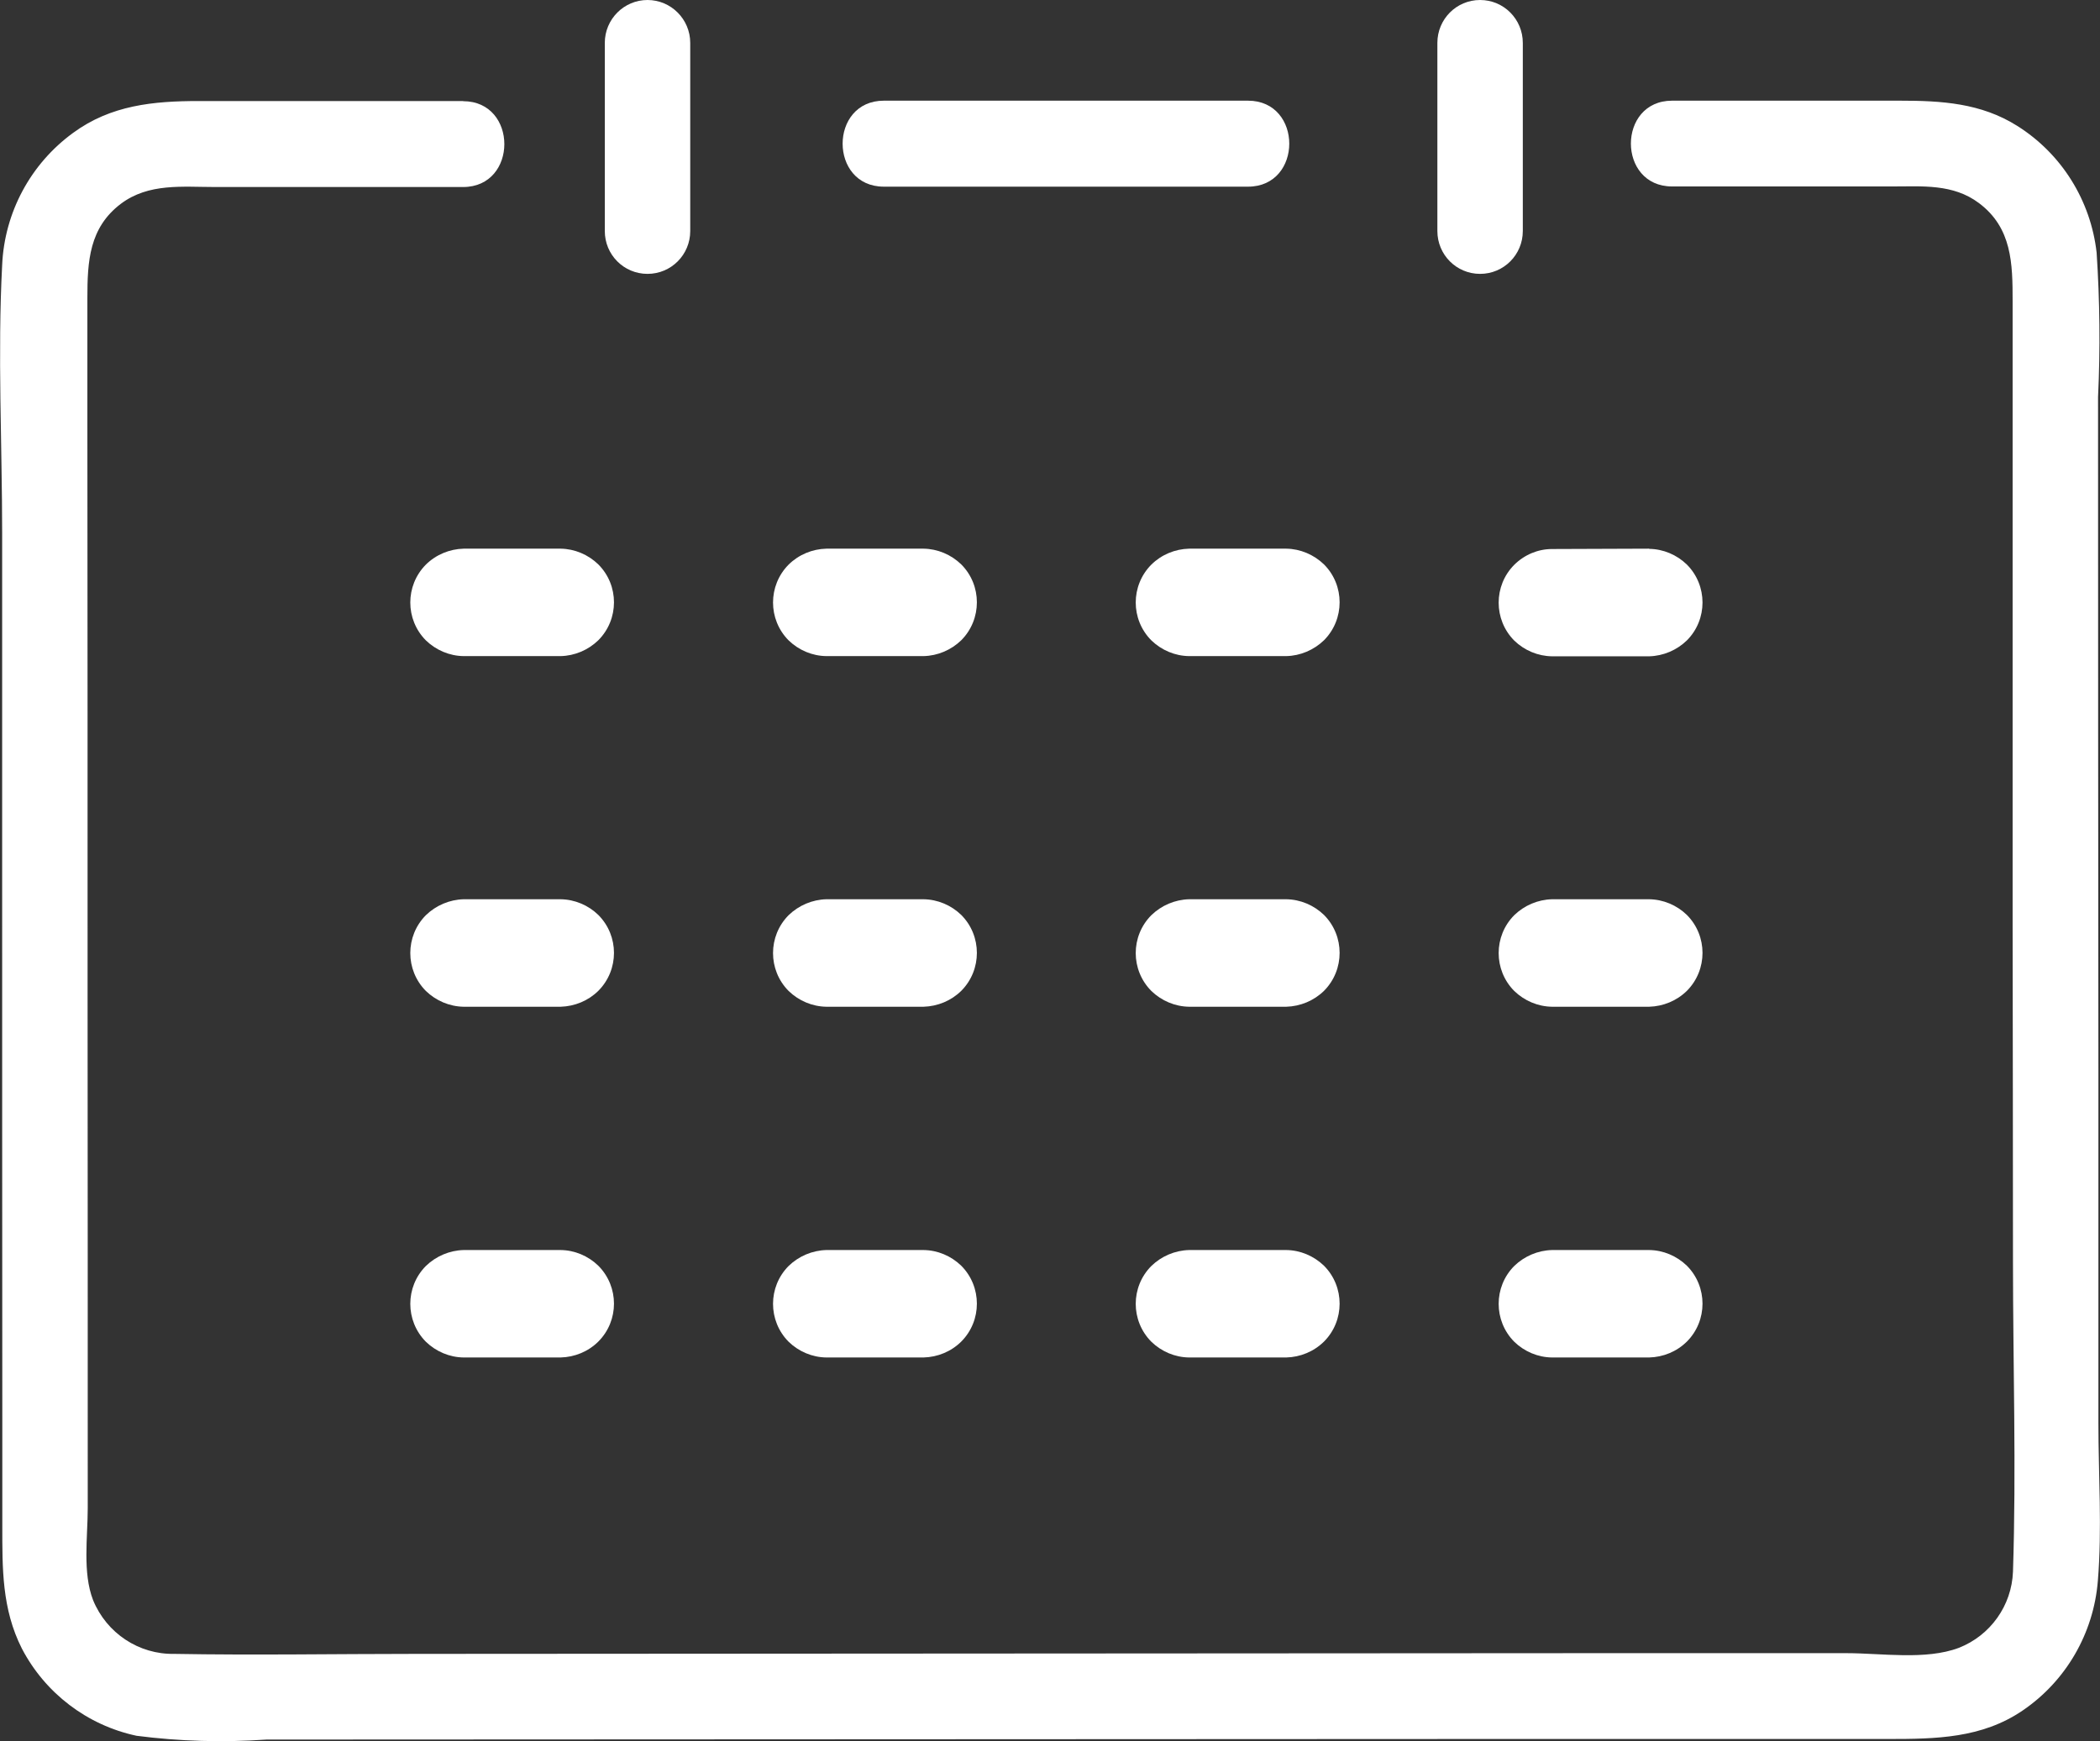 <svg width="41" height="34" viewBox="0 0 41 34" fill="none" xmlns="http://www.w3.org/2000/svg">
<rect x="0" y="0" width="41" height="34" fill="#333333" stroke="none"/>
<g clip-path="url(#clip0_335_309)">
<path d="M24.366 1.966H17.256C16.183 1.966 16.183 3.645 17.256 3.645H24.366C25.44 3.645 25.44 1.966 24.366 1.966Z" fill="white"/>
<path d="M10.946 10.714H9.052C8.778 10.721 8.513 10.83 8.315 11.025C7.909 11.434 7.909 12.097 8.315 12.505C8.513 12.697 8.778 12.809 9.052 12.812H10.946C11.22 12.806 11.485 12.694 11.682 12.502C12.089 12.093 12.089 11.43 11.682 11.022C11.485 10.83 11.22 10.718 10.946 10.714Z" fill="white"/>
<path d="M18.031 10.714H16.134C15.859 10.721 15.595 10.83 15.397 11.025C14.991 11.434 14.991 12.097 15.397 12.505C15.595 12.697 15.859 12.809 16.134 12.812H18.031C18.306 12.806 18.57 12.694 18.768 12.502C19.174 12.093 19.174 11.43 18.768 11.022C18.57 10.83 18.306 10.718 18.031 10.714Z" fill="white"/>
<path d="M25.113 10.714H23.216C22.941 10.721 22.677 10.83 22.479 11.025C22.072 11.434 22.072 12.097 22.479 12.505C22.677 12.697 22.941 12.809 23.216 12.812H25.113C25.387 12.806 25.651 12.694 25.85 12.502C26.256 12.093 26.256 11.43 25.85 11.022C25.651 10.83 25.387 10.718 25.113 10.714Z" fill="white"/>
<path d="M32.198 10.714L30.301 10.721C30.026 10.721 29.762 10.833 29.564 11.029C29.158 11.437 29.158 12.1 29.564 12.509C29.762 12.701 30.026 12.812 30.301 12.816H32.198C32.473 12.809 32.737 12.697 32.935 12.505C33.341 12.097 33.341 11.434 32.935 11.025C32.737 10.833 32.473 10.721 32.198 10.718V10.714Z" fill="white"/>
<path d="M10.946 17.56H9.052C8.778 17.567 8.513 17.679 8.315 17.871C7.909 18.279 7.909 18.943 8.315 19.351C8.513 19.543 8.778 19.655 9.052 19.659H10.946C11.22 19.651 11.485 19.543 11.682 19.348C12.089 18.939 12.089 18.276 11.682 17.867C11.485 17.675 11.22 17.564 10.946 17.56Z" fill="white"/>
<path d="M18.031 17.56H16.134C15.859 17.567 15.595 17.679 15.397 17.871C14.991 18.279 14.991 18.943 15.397 19.351C15.595 19.543 15.859 19.655 16.134 19.659H18.031C18.306 19.651 18.57 19.543 18.768 19.348C19.174 18.939 19.174 18.276 18.768 17.867C18.57 17.675 18.306 17.564 18.031 17.56Z" fill="white"/>
<path d="M25.113 17.56H23.216C22.941 17.567 22.677 17.679 22.479 17.871C22.072 18.279 22.072 18.943 22.479 19.351C22.677 19.543 22.941 19.655 23.216 19.659H25.113C25.387 19.651 25.651 19.543 25.85 19.348C26.256 18.939 26.256 18.276 25.85 17.867C25.651 17.675 25.387 17.564 25.113 17.56Z" fill="white"/>
<path d="M32.198 17.56H30.301C30.026 17.567 29.762 17.679 29.564 17.871C29.158 18.279 29.158 18.943 29.564 19.351C29.762 19.543 30.026 19.655 30.301 19.659H32.198C32.473 19.651 32.737 19.543 32.935 19.348C33.341 18.939 33.341 18.276 32.935 17.867C32.737 17.675 32.473 17.564 32.198 17.56Z" fill="white"/>
<path d="M10.946 24.41H9.052C8.778 24.417 8.513 24.529 8.315 24.721C7.909 25.129 7.909 25.792 8.315 26.201C8.513 26.393 8.778 26.505 9.052 26.508H10.946C11.22 26.501 11.485 26.393 11.682 26.197C12.089 25.789 12.089 25.126 11.682 24.717C11.485 24.525 11.22 24.413 10.946 24.41Z" fill="white"/>
<path d="M18.031 24.41H16.134C15.859 24.417 15.595 24.529 15.397 24.721C14.991 25.129 14.991 25.792 15.397 26.201C15.595 26.393 15.859 26.505 16.134 26.508H18.031C18.306 26.501 18.57 26.393 18.768 26.197C19.174 25.789 19.174 25.126 18.768 24.717C18.57 24.525 18.306 24.413 18.031 24.41Z" fill="white"/>
<path d="M25.113 24.41H23.216C22.941 24.417 22.677 24.529 22.479 24.721C22.072 25.129 22.072 25.792 22.479 26.201C22.677 26.393 22.941 26.505 23.216 26.508H25.113C25.387 26.501 25.651 26.393 25.85 26.197C26.256 25.789 26.256 25.126 25.85 24.717C25.651 24.525 25.387 24.413 25.113 24.41Z" fill="white"/>
<path d="M32.198 24.41H30.301C30.026 24.417 29.762 24.529 29.564 24.721C29.158 25.129 29.158 25.792 29.564 26.201C29.762 26.393 30.026 26.505 30.301 26.508H32.198C32.473 26.501 32.737 26.393 32.935 26.197C33.341 25.789 33.341 25.126 32.935 24.717C32.737 24.525 32.473 24.413 32.198 24.41Z" fill="white"/>
<path d="M9.045 1.973H3.878C2.995 1.973 2.165 2.053 1.428 2.594C0.598 3.198 0.087 4.148 0.042 5.177C-0.049 6.912 0.042 8.679 0.042 10.418C0.042 12.397 0.042 14.38 0.042 16.36C0.042 20.13 0.042 23.897 0.045 27.664V29.783C0.045 30.624 0.035 31.417 0.427 32.192C0.883 33.065 1.703 33.689 2.665 33.895C3.506 34.004 4.357 34.028 5.202 33.969L28.907 33.958H34.429H36.872C37.796 33.958 38.693 33.944 39.488 33.403C40.336 32.827 40.875 31.895 40.958 30.872C41.042 29.856 40.969 28.805 40.969 27.786V20.936C40.965 16.541 40.962 12.146 40.962 7.75C41.007 6.811 40.996 5.872 40.934 4.933C40.819 3.914 40.249 3.002 39.384 2.458C38.675 2.011 37.904 1.966 37.094 1.966H32.646C31.573 1.966 31.573 3.641 32.646 3.641H36.931C37.529 3.641 38.13 3.585 38.637 3.966C39.283 4.451 39.294 5.146 39.294 5.883V18.091C39.297 20.273 39.301 22.451 39.301 24.633C39.301 26.648 39.367 28.676 39.301 30.691C39.276 31.354 38.859 31.937 38.244 32.178C37.598 32.422 36.733 32.282 36.052 32.282H31.031L8.128 32.296C6.554 32.296 4.979 32.324 3.405 32.296C2.71 32.31 2.081 31.891 1.817 31.246C1.609 30.708 1.713 30.013 1.713 29.448C1.713 26.138 1.713 22.825 1.71 19.515C1.71 15.762 1.71 12.009 1.706 8.257V5.82C1.706 5.104 1.741 4.448 2.359 3.98C2.902 3.571 3.565 3.652 4.201 3.652H9.042C10.115 3.652 10.115 1.976 9.042 1.976L9.045 1.973Z" fill="white"/>
<path d="M28.063 0.838V4.511C28.063 4.975 28.435 5.348 28.897 5.348C29.359 5.348 29.731 4.975 29.731 4.511C29.731 3.285 29.731 2.063 29.731 0.838C29.731 0.374 29.359 0 28.897 0C28.435 0 28.063 0.374 28.063 0.838Z" fill="white"/>
<path d="M13.476 4.511V0.838C13.476 0.374 13.1 0 12.642 0C12.183 0 11.808 0.374 11.808 0.838V4.511C11.808 4.975 12.179 5.348 12.642 5.348C13.104 5.348 13.476 4.975 13.476 4.511Z" fill="white"/>
</g>
<defs>
<clipPath id="clip0_335_309">
<rect width="41" height="34" fill="white"/>
</clipPath>
</defs>
</svg>
